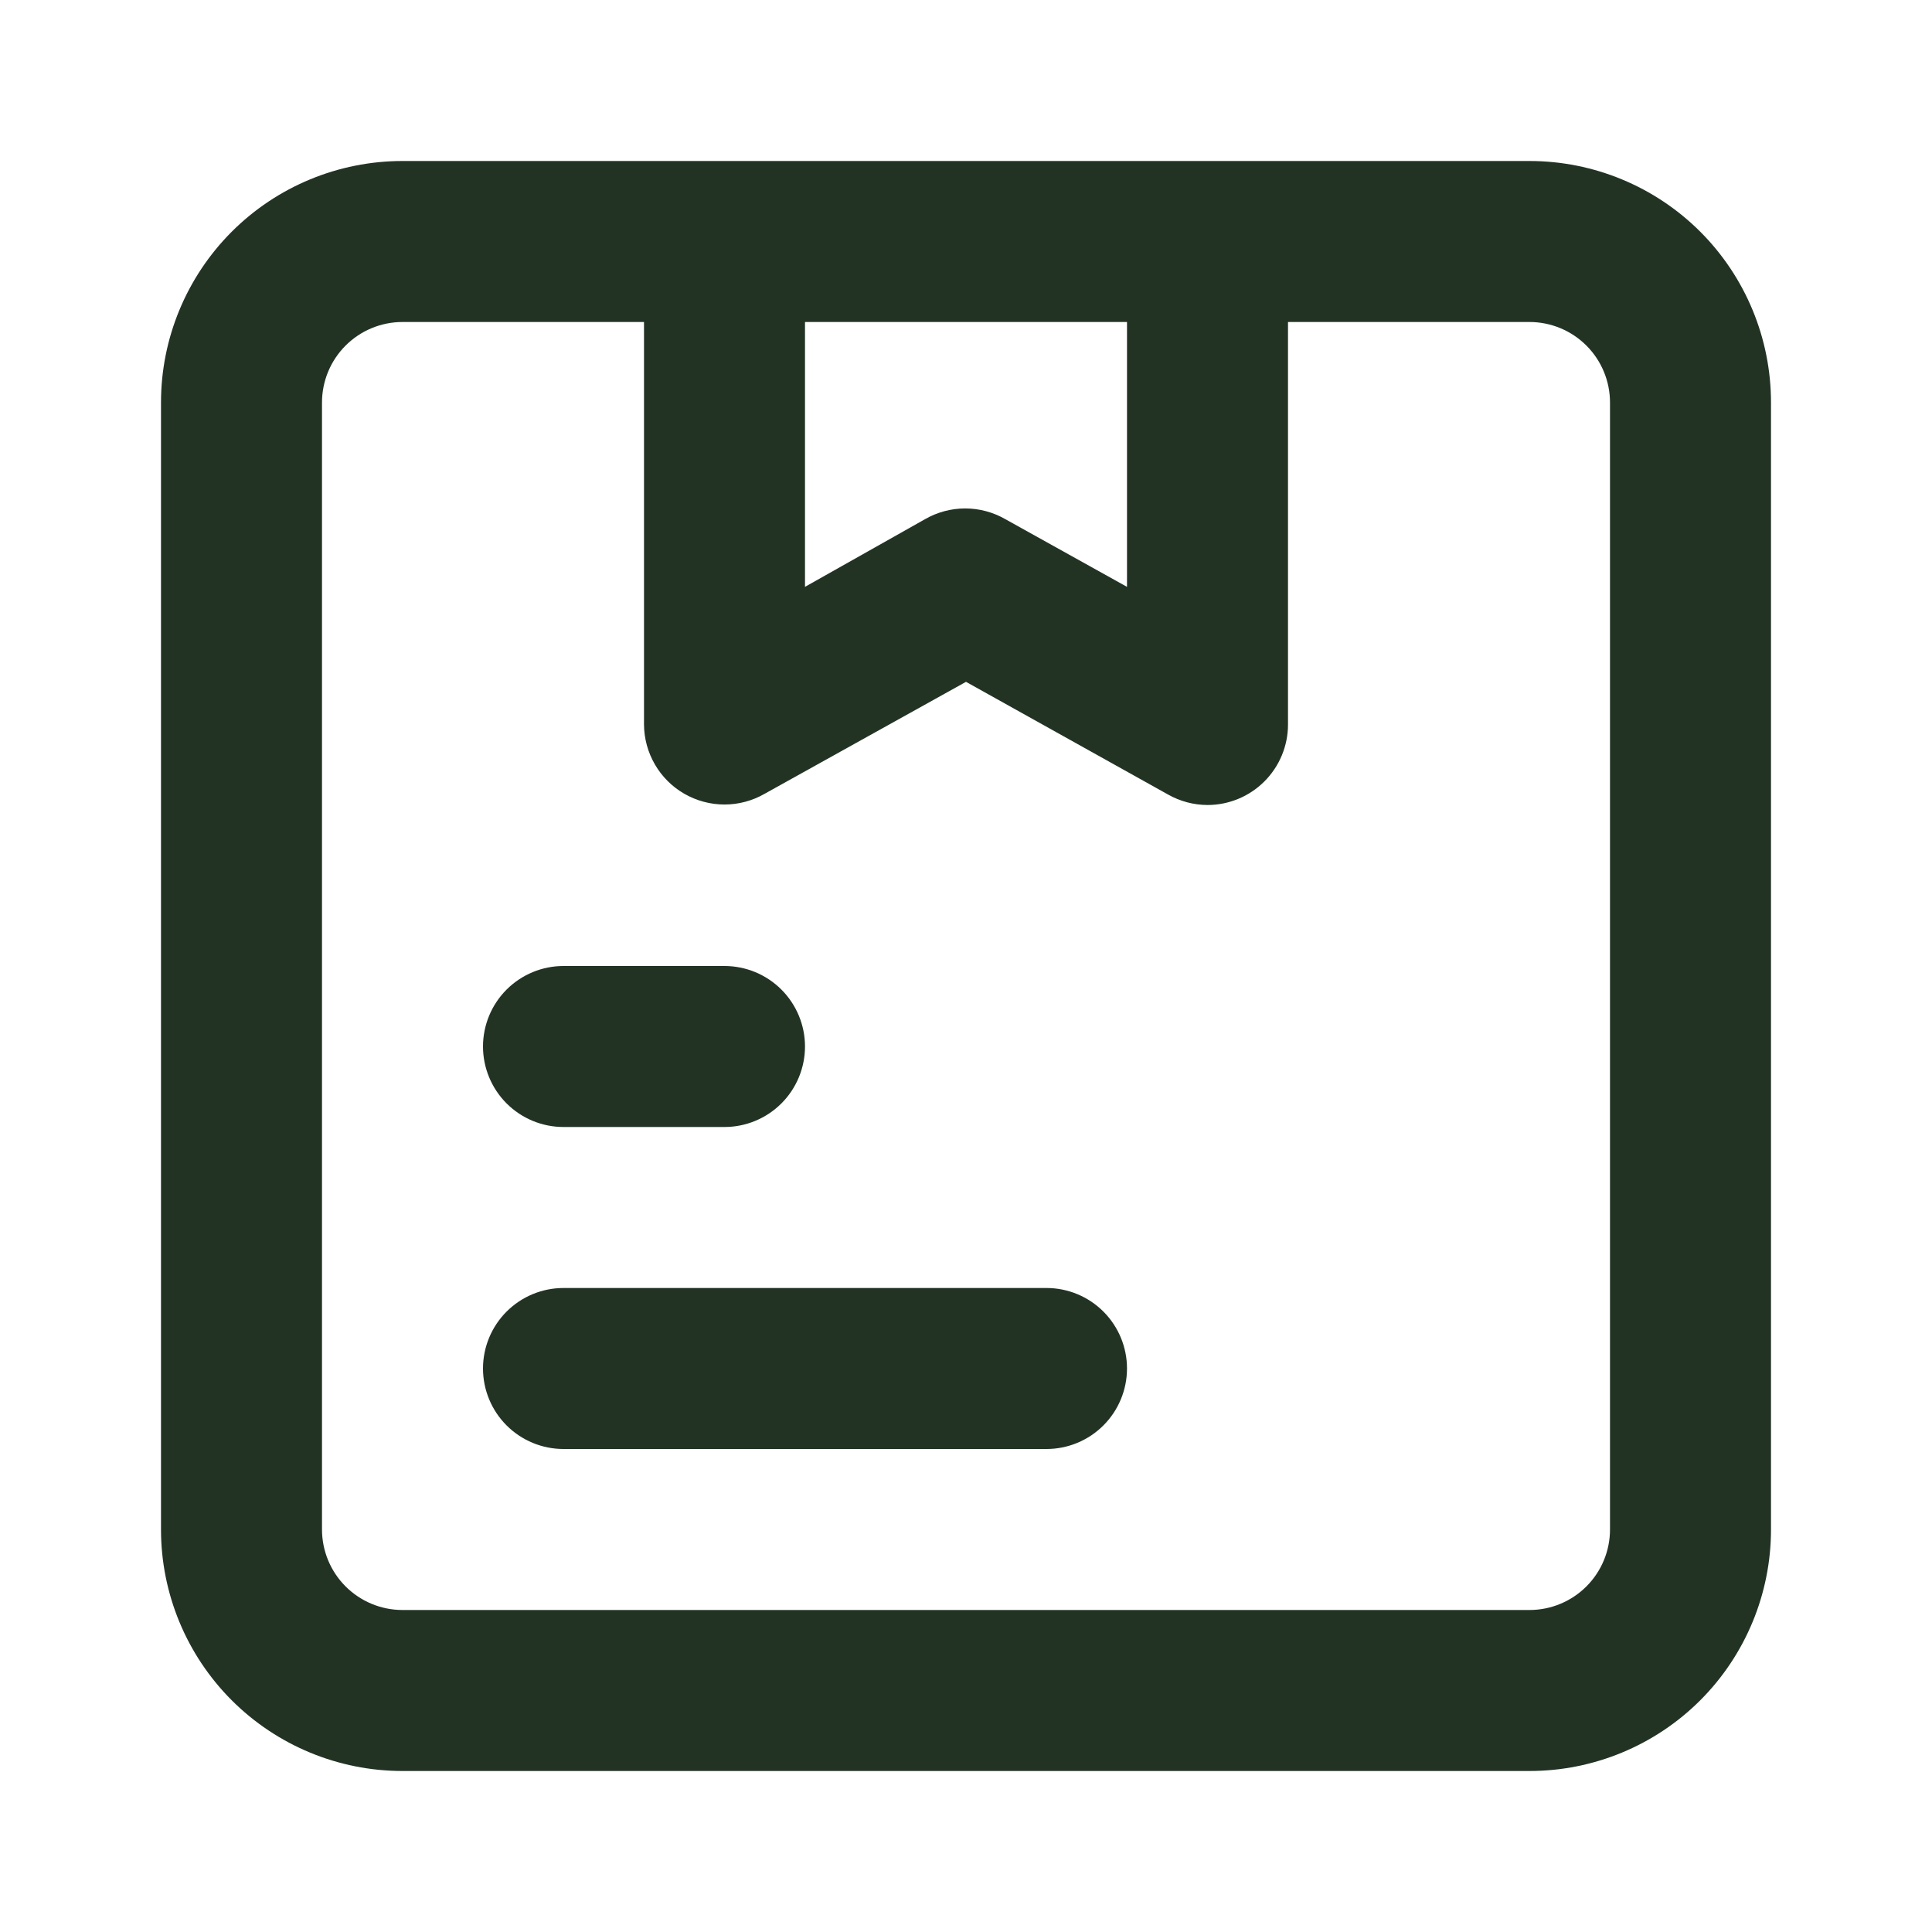 <svg width="48" height="48" viewBox="0 0 48 48" fill="none" xmlns="http://www.w3.org/2000/svg">
<mask id="mask0_105_54" style="mask-type:alpha" maskUnits="userSpaceOnUse" x="0" y="0" width="48" height="48">
<rect width="48" height="48" fill="#7D7D7D"/>
</mask>
<g mask="url(#mask0_105_54)">
<path d="M14 28H18C18.53 28 19.039 27.789 19.414 27.414C19.789 27.039 20 26.53 20 26C20 25.47 19.789 24.961 19.414 24.586C19.039 24.211 18.53 24 18 24H14C13.47 24 12.961 24.211 12.586 24.586C12.211 24.961 12 25.47 12 26C12 26.53 12.211 27.039 12.586 27.414C12.961 27.789 13.47 28 14 28ZM26 32H14C13.47 32 12.961 32.211 12.586 32.586C12.211 32.961 12 33.47 12 34C12 34.53 12.211 35.039 12.586 35.414C12.961 35.789 13.47 36 14 36H26C26.53 36 27.039 35.789 27.414 35.414C27.789 35.039 28 34.53 28 34C28 33.47 27.789 32.961 27.414 32.586C27.039 32.211 26.53 32 26 32ZM38 4H10C8.409 4 6.883 4.632 5.757 5.757C4.632 6.883 4 8.409 4 10V38C4 39.591 4.632 41.117 5.757 42.243C6.883 43.368 8.409 44 10 44H38C39.591 44 41.117 43.368 42.243 42.243C43.368 41.117 44 39.591 44 38V10C44 8.409 43.368 6.883 42.243 5.757C41.117 4.632 39.591 4 38 4ZM28 8V14.58L24.98 12.9C24.676 12.725 24.331 12.632 23.98 12.632C23.629 12.632 23.284 12.725 22.98 12.9L20 14.58V8H28ZM40 38C40 38.53 39.789 39.039 39.414 39.414C39.039 39.789 38.53 40 38 40H10C9.47 40 8.961 39.789 8.586 39.414C8.211 39.039 8 38.53 8 38V10C8 9.47 8.211 8.961 8.586 8.586C8.961 8.211 9.47 8 10 8H16V18C16.002 18.349 16.096 18.691 16.271 18.993C16.446 19.295 16.698 19.546 17 19.72C17.304 19.895 17.649 19.988 18 19.988C18.351 19.988 18.696 19.895 19 19.72L24 16.94L29.02 19.74C29.319 19.909 29.656 19.999 30 20C30.53 20 31.039 19.789 31.414 19.414C31.789 19.039 32 18.53 32 18V8H38C38.53 8 39.039 8.211 39.414 8.586C39.789 8.961 40 9.47 40 10V38Z" fill="#223324"/>
</g>
</svg>
